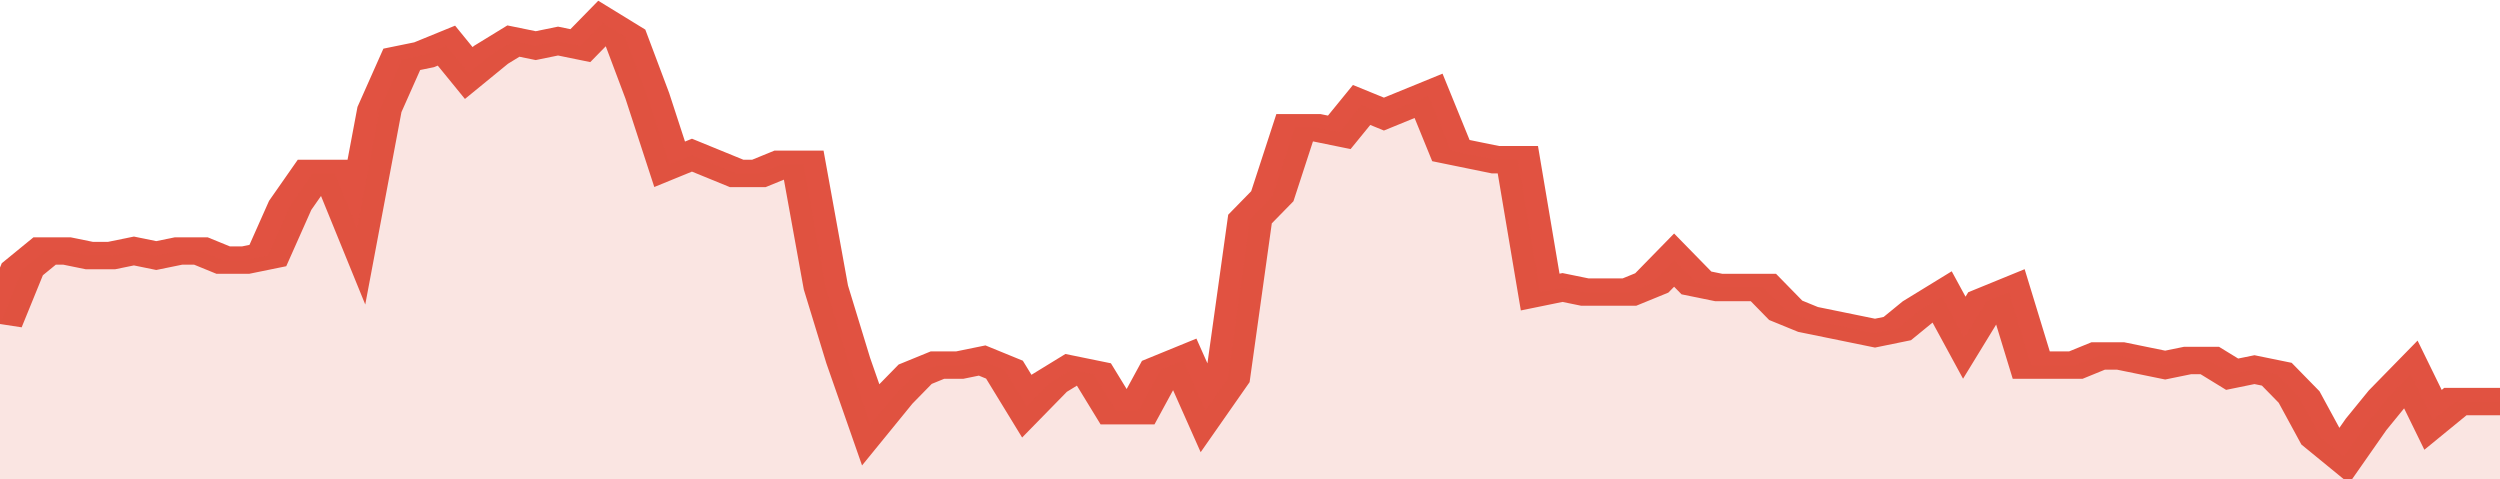 <svg xmlns="http://www.w3.org/2000/svg" viewBox="0 0 336 105" width="120" height="23" preserveAspectRatio="none">
				 <polyline fill="none" stroke="#E15241" stroke-width="6" points="0, 71 3, 59 6, 55 9, 55 12, 56 15, 56 18, 55 21, 56 24, 55 27, 55 30, 57 33, 57 36, 56 39, 45 42, 38 45, 38 48, 50 51, 24 54, 13 57, 12 60, 10 63, 16 66, 12 69, 9 72, 10 75, 9 78, 10 81, 5 84, 8 87, 21 90, 36 93, 34 96, 36 99, 38 102, 38 105, 36 108, 36 111, 63 114, 79 117, 93 120, 87 123, 82 126, 80 129, 80 132, 79 135, 81 138, 89 141, 84 144, 81 147, 82 150, 90 153, 90 156, 81 159, 79 162, 90 165, 83 168, 48 171, 43 174, 28 177, 28 180, 29 183, 23 186, 25 189, 23 192, 21 195, 33 198, 34 201, 35 204, 35 207, 64 210, 63 213, 64 216, 64 219, 64 222, 62 225, 57 228, 62 231, 63 234, 63 237, 63 240, 68 243, 70 246, 71 249, 72 252, 73 255, 72 258, 68 261, 65 264, 74 267, 66 270, 64 273, 80 276, 80 279, 80 282, 78 285, 78 288, 79 291, 80 294, 79 297, 79 300, 82 303, 81 306, 82 309, 87 312, 96 315, 100 318, 93 321, 87 324, 82 327, 92 330, 88 333, 88 336, 88 336, 88 "> </polyline>
				 <polygon fill="#E15241" opacity="0.15" points="0, 105 0, 71 3, 59 6, 55 9, 55 12, 56 15, 56 18, 55 21, 56 24, 55 27, 55 30, 57 33, 57 36, 56 39, 45 42, 38 45, 38 48, 50 51, 24 54, 13 57, 12 60, 10 63, 16 66, 12 69, 9 72, 10 75, 9 78, 10 81, 5 84, 8 87, 21 90, 36 93, 34 96, 36 99, 38 102, 38 105, 36 108, 36 111, 63 114, 79 117, 93 120, 87 123, 82 126, 80 129, 80 132, 79 135, 81 138, 89 141, 84 144, 81 147, 82 150, 90 153, 90 156, 81 159, 79 162, 90 165, 83 168, 48 171, 43 174, 28 177, 28 180, 29 183, 23 186, 25 189, 23 192, 21 195, 33 198, 34 201, 35 204, 35 207, 64 210, 63 213, 64 216, 64 219, 64 222, 62 225, 57 228, 62 231, 63 234, 63 237, 63 240, 68 243, 70 246, 71 249, 72 252, 73 255, 72 258, 68 261, 65 264, 74 267, 66 270, 64 273, 80 276, 80 279, 80 282, 78 285, 78 288, 79 291, 80 294, 79 297, 79 300, 82 303, 81 306, 82 309, 87 312, 96 315, 100 318, 93 321, 87 324, 82 327, 92 330, 88 333, 88 336, 88 336, 105 "></polygon>
			</svg>